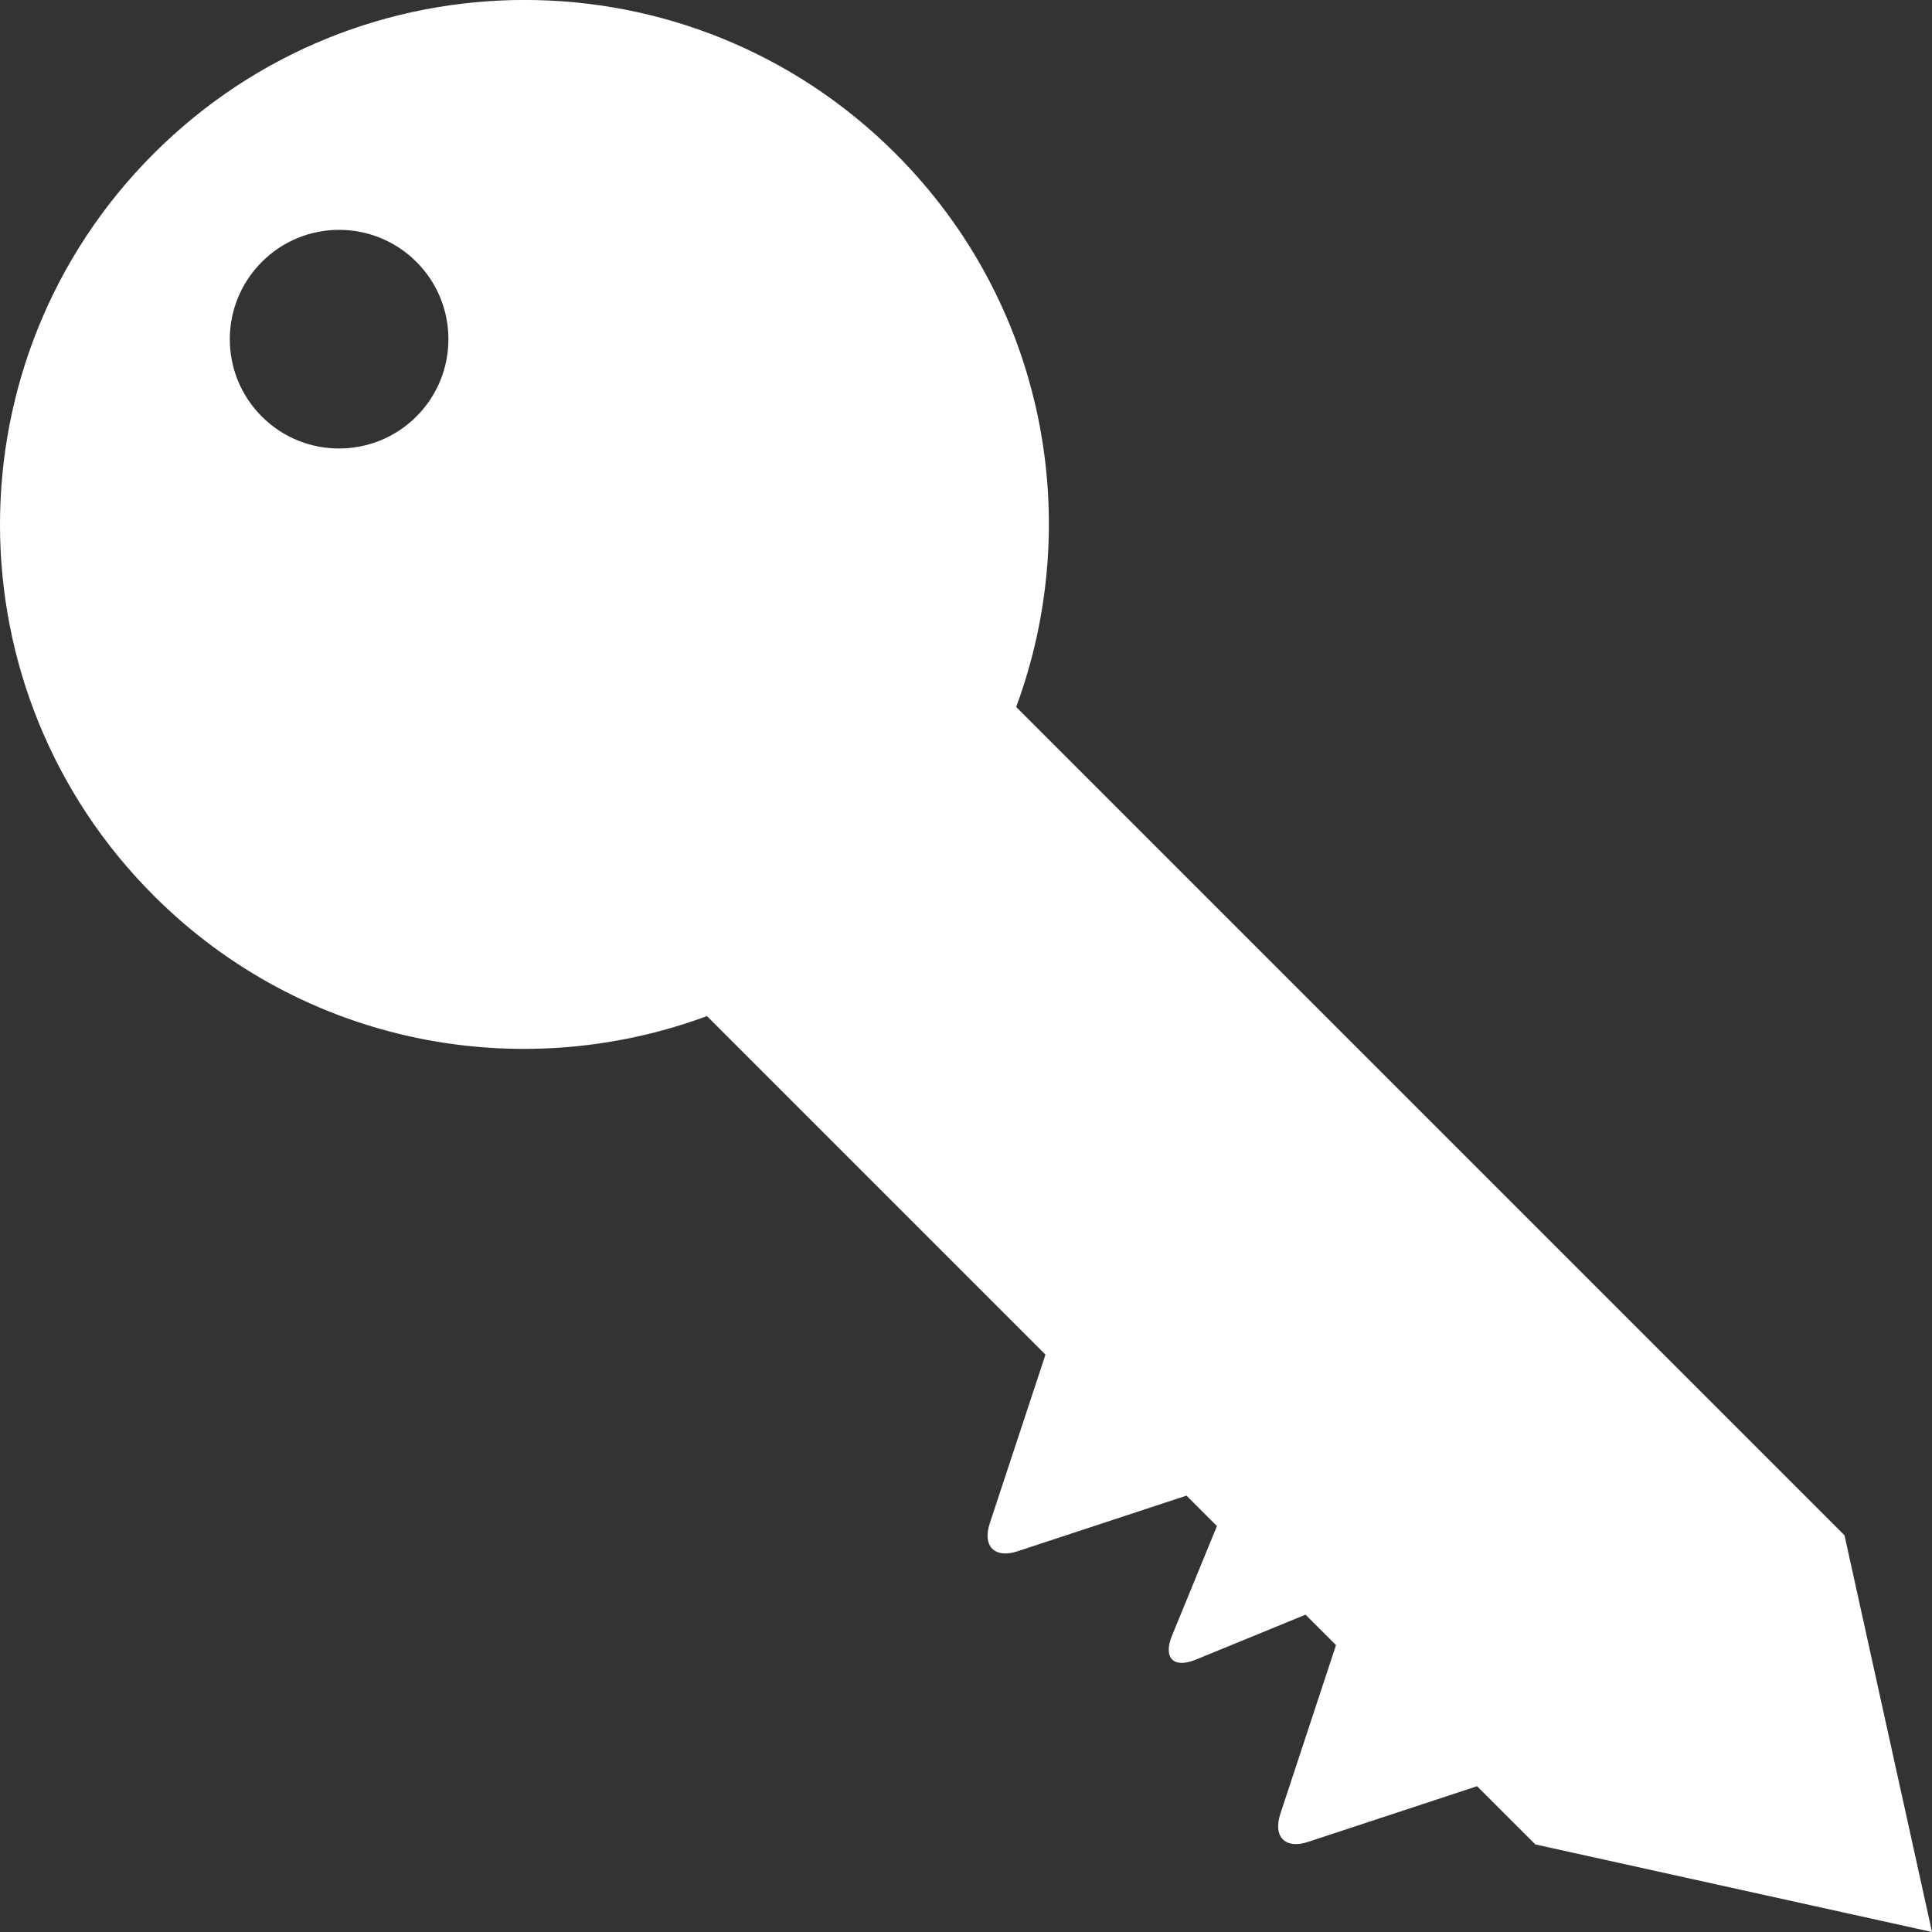 <?xml version="1.0" encoding="utf-8"?>
<!-- Generator: Adobe Illustrator 15.0.0, SVG Export Plug-In . SVG Version: 6.00 Build 0)  -->
<!DOCTYPE svg PUBLIC "-//W3C//DTD SVG 1.1//EN" "http://www.w3.org/Graphics/SVG/1.1/DTD/svg11.dtd">
<svg version="1.1" id="Ebene_1" xmlns="http://www.w3.org/2000/svg" xmlns:xlink="http://www.w3.org/1999/xlink" x="0px" y="0px"
	 width="52px" height="52px" viewBox="0 0 52 52" enable-background="new 0 0 52 52" xml:space="preserve">
<rect x="0" y="0" width="52" height="52" fill="#333333" stroke="none"/>
<g>
	<path fill="#FFFFFF" d="M31.934,40.255l0.82,0.819l-1.211,2.954c-0.244,0.598,0.045,0.887,0.643,0.641l2.953-1.21l0.82,0.819
		l-1.5,4.546c-0.201,0.617,0.137,0.955,0.75,0.75l4.547-1.498l1.568,1.567L52,52l-2.355-10.677L27.35,19.028
		c1.855-5.011,0.785-10.863-3.245-14.893c-5.515-5.515-14.454-5.515-19.969,0s-5.515,14.454,0,19.969
		c4.027,4.029,9.879,5.103,14.892,3.244l9.111,9.112l-1.5,4.543c-0.202,0.615,0.135,0.953,0.75,0.749L31.934,40.255z M11.208,7.049
		c1.148,1.147,1.149,3.01,0,4.16c-1.149,1.149-3.014,1.15-4.161,0.002c-1.149-1.149-1.149-3.013,0.001-4.162
		C8.197,5.898,10.06,5.9,11.208,7.049z"/>
</g>
</svg>
